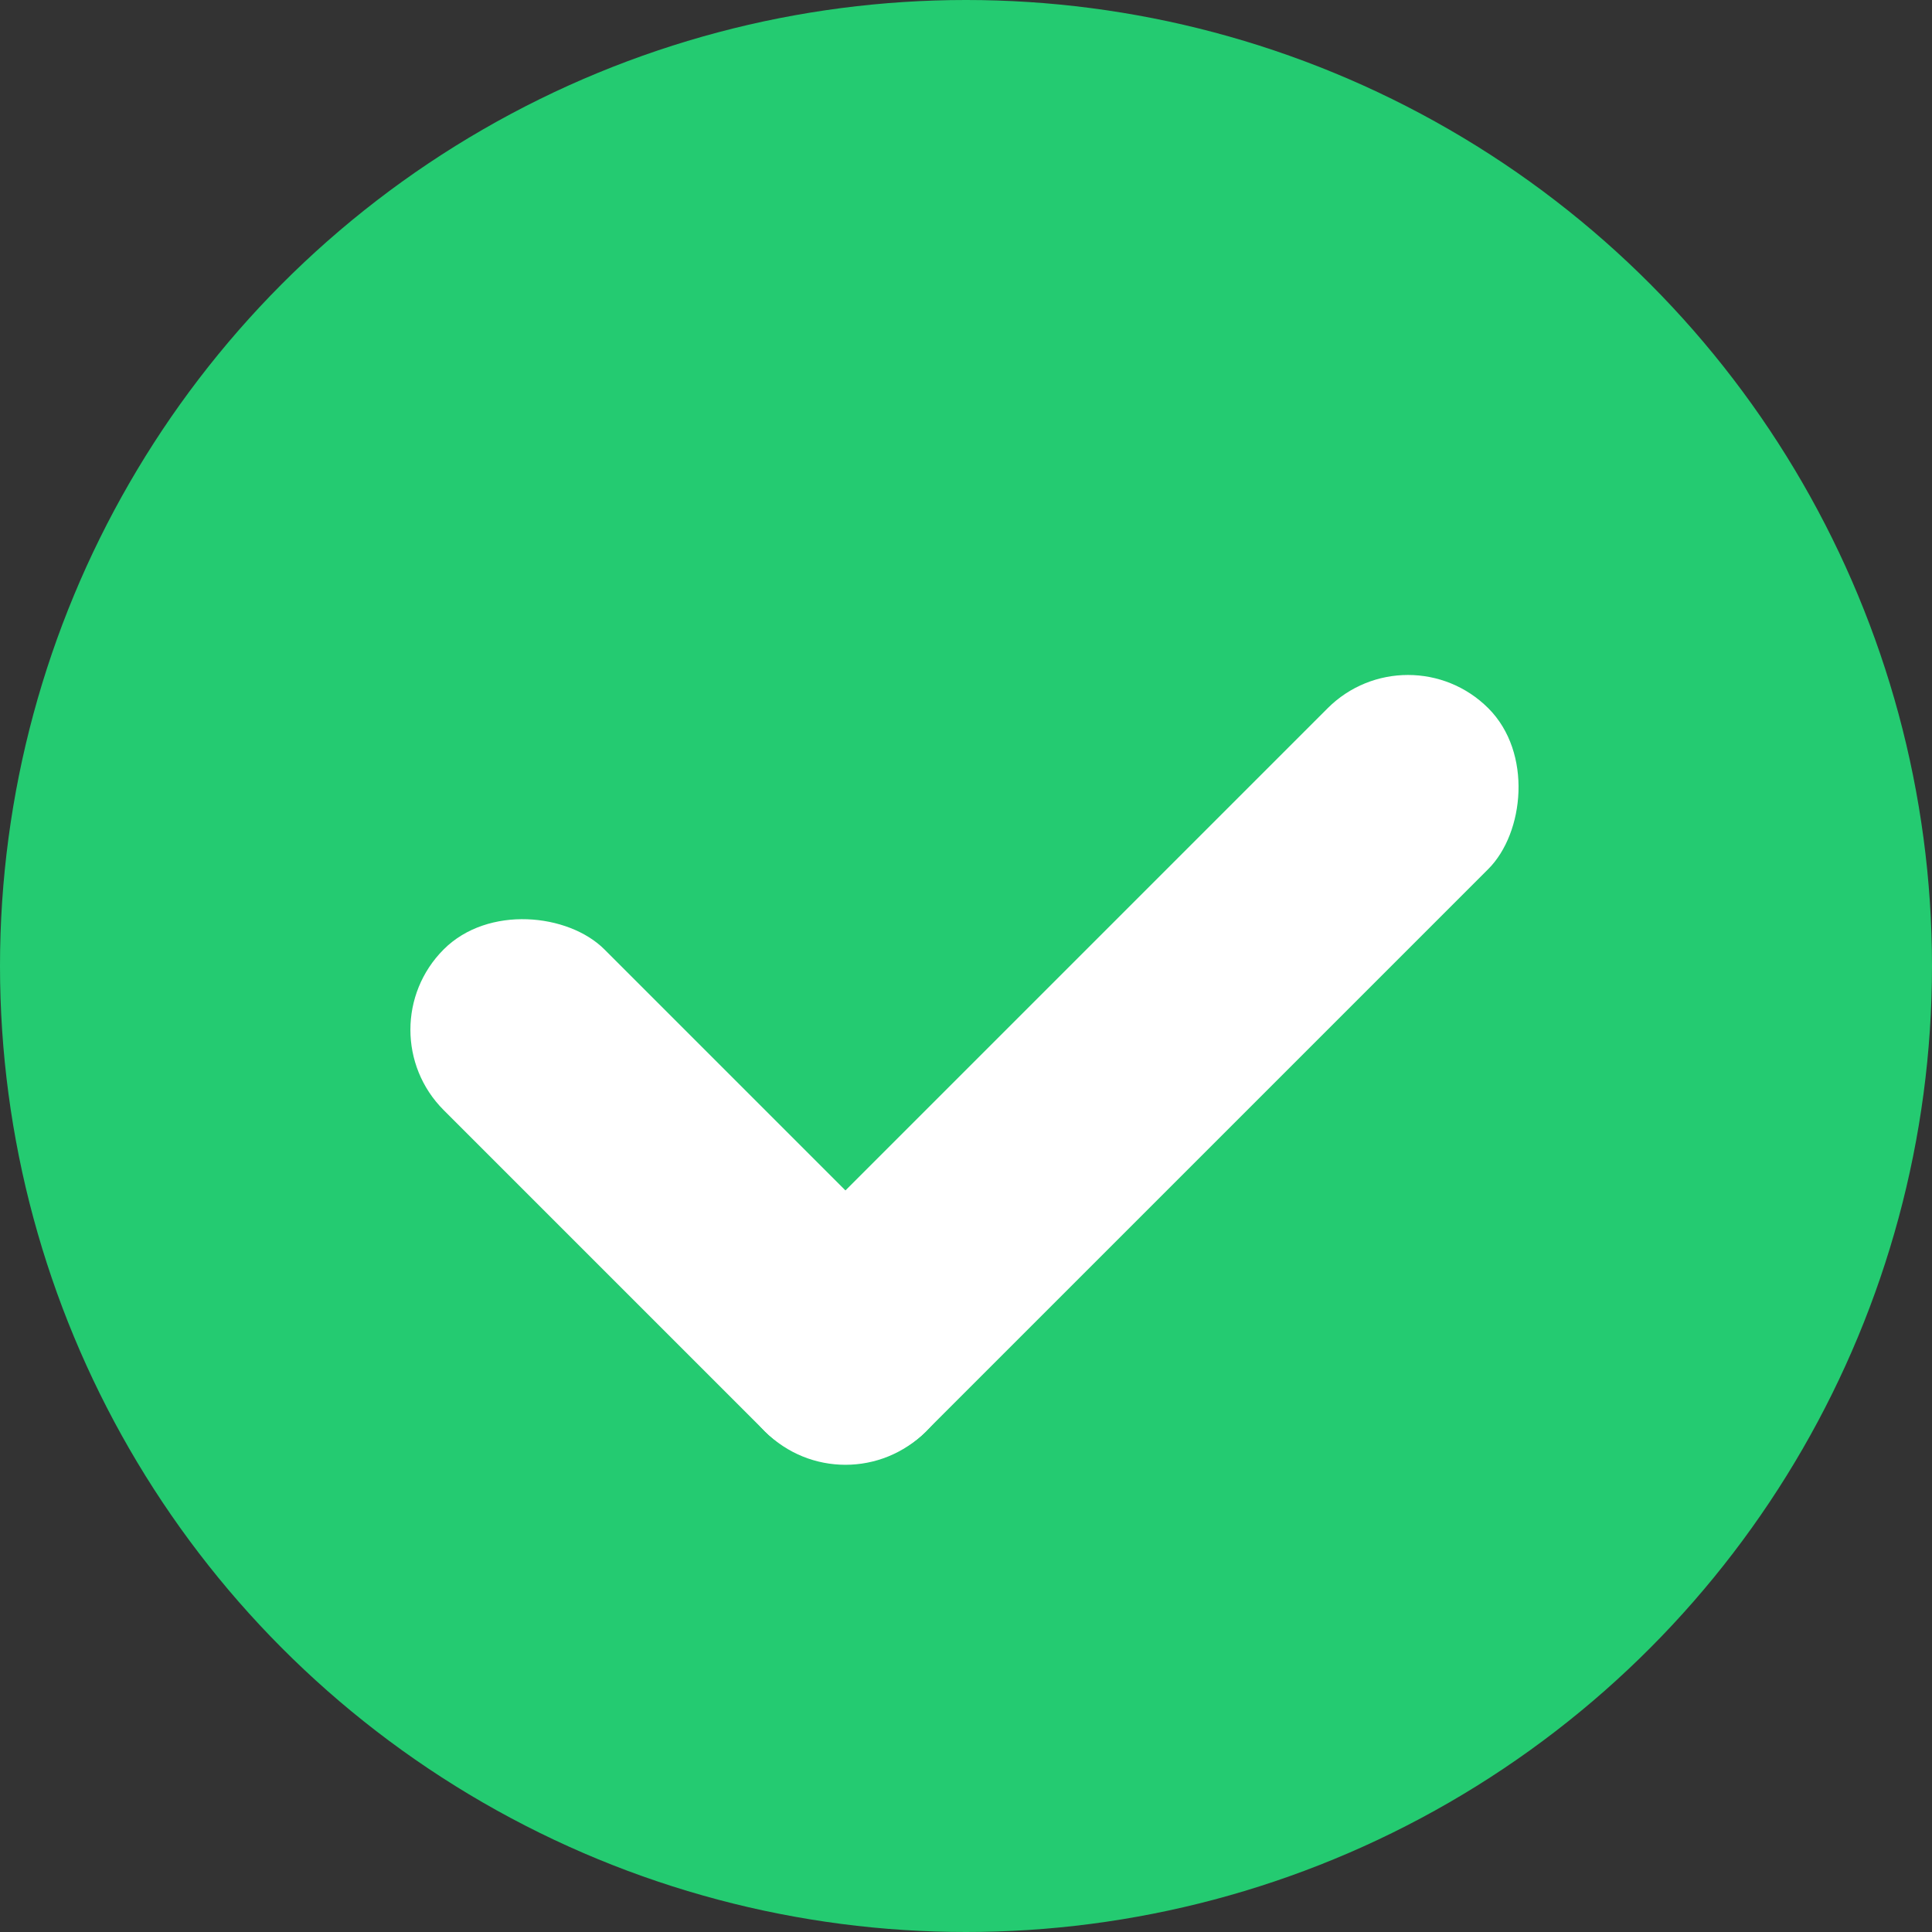 <svg width="17" height="17" viewBox="0 0 17 17" fill="none" xmlns="http://www.w3.org/2000/svg">
<rect x="0" y="0" width="17" height="17" fill="#333333" stroke="none"/>
<g id="icon">
<circle id="background" cx="8.5" cy="8.5" r="8.5" fill="#24CB71"/>
<g id="check">
<rect id="Rectangle 7480" x="12.389" y="5.525" width="2" height="9" rx="1" transform="rotate(45 12.389 5.525)" fill="white"/>
<rect id="Rectangle 7481" x="3.197" y="9.061" width="2" height="6" rx="1" transform="rotate(-45 3.197 9.061)" fill="white"/>
</g>
</g>
</svg>
